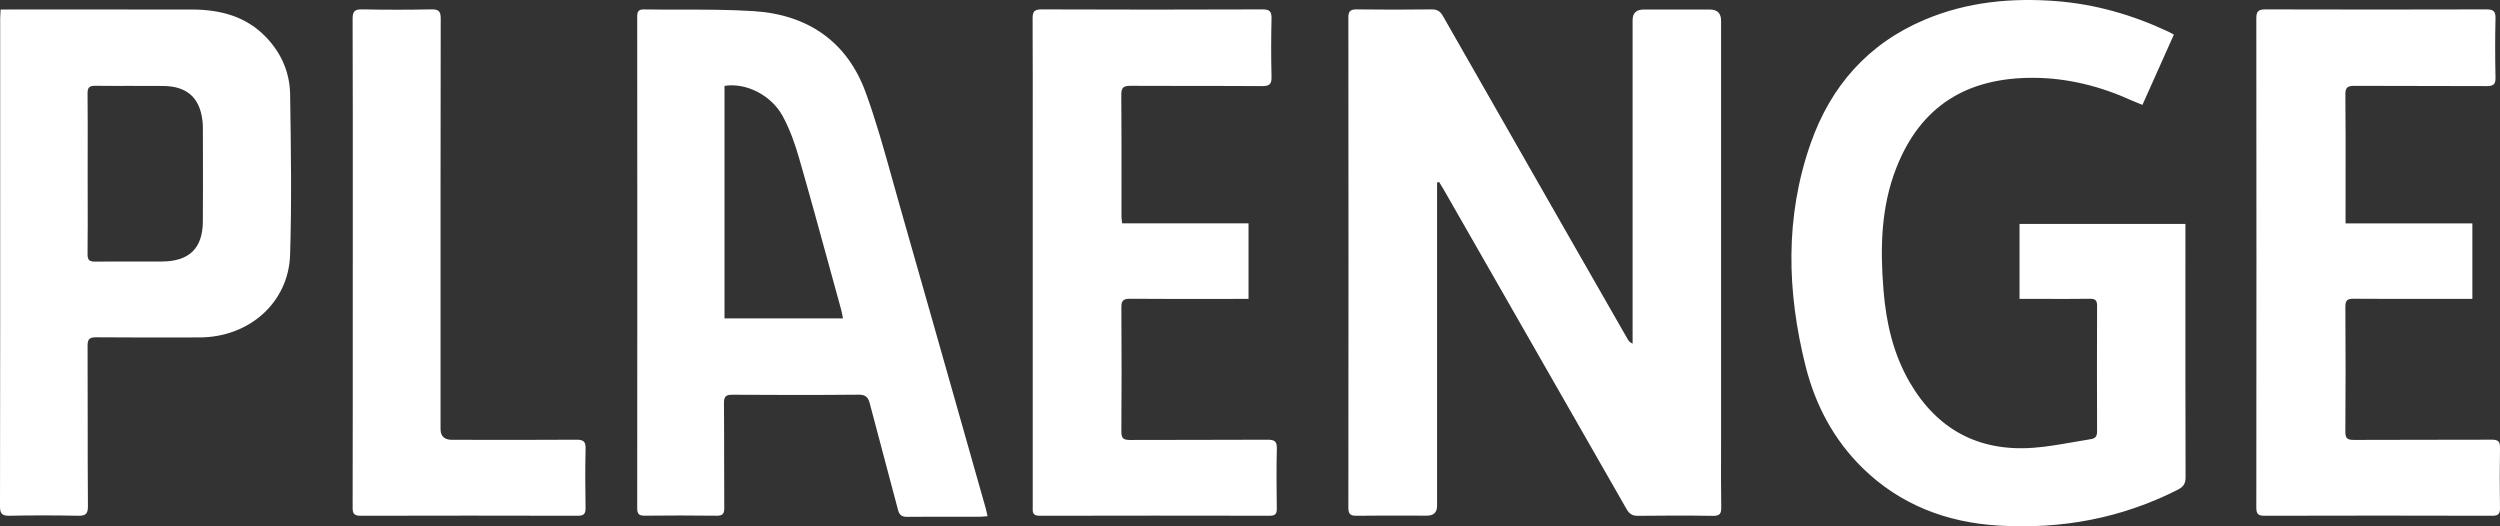 <?xml version="1.0" encoding="UTF-8"?> <svg xmlns="http://www.w3.org/2000/svg" width="95" height="20" viewBox="0 0 95 20" fill="none"><rect x="0" y="0" width="95" height="20" fill="#333333" stroke="none"/><path fill-rule="evenodd" clip-rule="evenodd" d="M76.742 11.357V8.51H83.046V8.832C83.046 9.496 83.046 10.16 83.045 10.825V10.825V10.825V10.825V10.825V10.825C83.045 13.26 83.044 15.695 83.052 18.131C83.052 18.374 82.977 18.497 82.753 18.61C80.614 19.697 78.331 20.117 75.943 19.972C73.966 19.853 72.204 19.177 70.785 17.791C69.681 16.711 68.986 15.393 68.615 13.925C67.901 11.084 67.823 8.24 68.808 5.44C69.567 3.285 70.975 1.659 73.153 0.743C74.751 0.072 76.434 -0.092 78.155 0.044C79.644 0.163 81.051 0.571 82.394 1.202C82.43 1.22 82.467 1.239 82.511 1.262C82.539 1.277 82.571 1.294 82.608 1.313L82.1 2.449C81.873 2.955 81.645 3.465 81.413 3.985C81.363 3.965 81.316 3.946 81.271 3.928C81.184 3.893 81.103 3.861 81.024 3.826C79.831 3.282 78.579 2.961 77.26 2.957C74.769 2.95 72.993 4.001 72.059 6.383C71.469 7.889 71.445 9.46 71.574 11.039C71.675 12.267 71.944 13.457 72.575 14.537C73.612 16.313 75.183 17.175 77.287 17.014C77.778 16.977 78.267 16.891 78.755 16.806L78.755 16.806L78.755 16.806L78.755 16.806L78.755 16.806L78.755 16.806C78.987 16.765 79.22 16.724 79.453 16.688C79.63 16.662 79.689 16.571 79.689 16.396C79.683 14.803 79.683 13.211 79.689 11.617C79.689 11.421 79.628 11.351 79.42 11.353C78.861 11.361 78.302 11.359 77.743 11.358L77.742 11.358C77.519 11.357 77.295 11.357 77.072 11.357H76.742ZM54.609 6.929V7.232V19.219C54.609 19.469 54.481 19.594 54.225 19.595C53.983 19.595 53.74 19.594 53.497 19.593H53.497H53.497H53.497H53.497H53.497C52.849 19.592 52.202 19.591 51.555 19.599C51.317 19.602 51.238 19.538 51.238 19.294C51.245 13.086 51.244 6.878 51.238 0.67C51.238 0.435 51.304 0.355 51.551 0.357C52.5 0.369 53.448 0.369 54.397 0.357C54.613 0.355 54.728 0.426 54.831 0.608C56.236 3.074 57.645 5.538 59.055 8.002L59.855 9.401C60.346 10.26 60.838 11.119 61.33 11.978L61.856 12.896C61.889 12.954 61.928 13.007 62.039 13.059V12.752V0.765C62.039 0.497 62.178 0.363 62.456 0.363H64.979C65.26 0.363 65.401 0.505 65.401 0.79V16.468C65.401 16.72 65.4 16.972 65.4 17.223V17.225V17.225V17.225V17.225V17.225C65.398 17.908 65.396 18.59 65.407 19.272C65.41 19.512 65.361 19.607 65.088 19.602C64.14 19.587 63.191 19.59 62.242 19.601C62.024 19.604 61.91 19.522 61.809 19.344C59.492 15.29 57.171 11.238 54.85 7.185C54.813 7.12 54.773 7.056 54.733 6.992L54.733 6.991L54.733 6.991L54.732 6.991C54.717 6.967 54.702 6.942 54.687 6.918L54.611 6.932L54.609 6.929ZM37.425 19.624C37.456 19.621 37.491 19.618 37.528 19.615L37.526 19.613C37.518 19.578 37.511 19.546 37.504 19.515L37.504 19.515L37.504 19.515L37.504 19.515L37.504 19.514C37.488 19.44 37.474 19.377 37.457 19.315C37.203 18.421 36.95 17.528 36.697 16.634C35.859 13.681 35.022 10.727 34.178 7.775C34.082 7.439 33.988 7.103 33.895 6.766C33.589 5.668 33.283 4.569 32.891 3.5C32.191 1.589 30.707 0.555 28.639 0.423C27.724 0.365 26.805 0.365 25.887 0.365C25.416 0.365 24.944 0.365 24.474 0.358C24.259 0.354 24.214 0.442 24.214 0.631C24.219 6.859 24.219 13.088 24.214 19.317C24.214 19.529 24.281 19.598 24.498 19.596C25.409 19.587 26.319 19.584 27.228 19.597C27.465 19.6 27.523 19.523 27.522 19.302C27.517 18.656 27.517 18.01 27.517 17.364C27.517 16.684 27.517 16.004 27.511 15.324C27.509 15.076 27.573 14.997 27.836 15C29.431 15.011 31.027 15.013 32.621 14.998C32.892 14.996 32.988 15.088 33.051 15.33C33.226 16.004 33.406 16.677 33.587 17.35C33.767 18.023 33.948 18.696 34.123 19.37C34.177 19.578 34.27 19.643 34.484 19.64C35.113 19.634 35.742 19.635 36.371 19.636C36.662 19.636 36.952 19.636 37.243 19.636C37.3 19.636 37.357 19.631 37.425 19.624ZM27.531 12.098V3.263C28.338 3.134 29.303 3.604 29.742 4.412C30.013 4.911 30.208 5.46 30.365 6.006C30.769 7.409 31.155 8.818 31.541 10.226L31.541 10.227C31.68 10.732 31.818 11.236 31.957 11.741C31.977 11.812 31.991 11.885 32.007 11.967C32.015 12.008 32.023 12.052 32.033 12.098H27.531ZM0.023 0.361H0.336C1.031 0.361 1.726 0.36 2.422 0.36L2.422 0.36H2.422H2.422H2.422C4.045 0.359 5.667 0.359 7.29 0.362C8.374 0.364 9.361 0.619 10.129 1.432C10.706 2.043 11.012 2.776 11.025 3.586L11.026 3.658C11.056 5.665 11.086 7.674 11.024 9.678C10.967 11.501 9.466 12.817 7.587 12.822C6.276 12.825 4.965 12.829 3.655 12.817C3.392 12.815 3.327 12.896 3.328 13.144C3.332 14.036 3.332 14.927 3.332 15.819C3.332 16.959 3.332 18.098 3.341 19.237C3.343 19.541 3.244 19.602 2.959 19.598C2.099 19.582 1.237 19.579 0.377 19.598C0.078 19.607 0 19.526 0 19.235C0.008 14.777 0.008 10.319 0.007 5.86L0.007 3.185V0.697C0.007 0.626 0.012 0.555 0.017 0.475L0.017 0.475C0.019 0.44 0.021 0.402 0.023 0.362V0.361ZM3.332 7.425V7.425C3.334 8.167 3.335 8.91 3.327 9.652C3.324 9.88 3.398 9.945 3.626 9.942C4.114 9.936 4.603 9.937 5.091 9.938C5.444 9.938 5.796 9.939 6.149 9.937C7.188 9.933 7.7 9.44 7.708 8.424C7.715 7.539 7.713 6.654 7.711 5.769C7.71 5.453 7.709 5.136 7.709 4.82C7.709 4.734 7.701 4.649 7.69 4.563C7.585 3.706 7.096 3.275 6.204 3.267C5.807 3.263 5.41 3.264 5.013 3.264H5.013H5.013H5.013H5.013C4.549 3.265 4.086 3.266 3.623 3.26C3.386 3.256 3.324 3.336 3.327 3.558C3.334 4.303 3.333 5.048 3.332 5.793V5.793C3.332 6.059 3.331 6.325 3.331 6.591C3.331 6.869 3.332 7.147 3.332 7.425V7.425V7.425ZM89.131 8.488H93.95V11.357H93.604C93.239 11.357 92.874 11.357 92.508 11.357H92.508C91.485 11.359 90.461 11.36 89.438 11.352C89.194 11.35 89.123 11.418 89.124 11.656C89.134 13.239 89.136 14.822 89.123 16.405C89.121 16.669 89.212 16.718 89.459 16.717C90.329 16.712 91.2 16.712 92.07 16.712C92.941 16.712 93.811 16.712 94.681 16.708C94.92 16.707 95.004 16.765 95 17.01C94.986 17.773 94.988 18.535 94.999 19.299C95.001 19.512 94.954 19.6 94.709 19.599C91.824 19.591 88.938 19.591 86.053 19.599C85.807 19.599 85.74 19.526 85.74 19.289C85.746 13.091 85.747 6.893 85.74 0.695C85.74 0.43 85.819 0.357 86.087 0.357C88.883 0.365 91.681 0.365 94.478 0.357C94.743 0.357 94.837 0.421 94.829 0.692C94.811 1.445 94.813 2.199 94.829 2.953C94.835 3.213 94.74 3.273 94.49 3.272C93.654 3.267 92.817 3.267 91.981 3.267H91.981H91.981C91.145 3.267 90.309 3.267 89.473 3.262C89.212 3.261 89.121 3.319 89.124 3.593C89.135 4.737 89.134 5.882 89.132 7.026V7.026C89.132 7.407 89.131 7.788 89.131 8.169V8.488ZM47.447 11.358H47.444V8.486H42.641C42.637 8.45 42.633 8.418 42.63 8.388L42.63 8.388C42.622 8.331 42.616 8.282 42.616 8.234C42.616 7.783 42.616 7.332 42.617 6.881V6.881C42.617 5.787 42.618 4.693 42.609 3.599C42.607 3.329 42.694 3.26 42.959 3.261C43.77 3.266 44.58 3.266 45.39 3.266C46.242 3.266 47.095 3.266 47.948 3.272C48.222 3.274 48.326 3.213 48.318 2.926C48.299 2.183 48.301 1.438 48.318 0.695C48.324 0.431 48.243 0.357 47.971 0.357C45.173 0.368 42.377 0.368 39.579 0.357C39.296 0.356 39.239 0.449 39.239 0.702C39.246 2.184 39.245 3.666 39.244 5.147C39.244 5.592 39.244 6.036 39.244 6.481V19.241C39.244 19.261 39.243 19.281 39.243 19.301C39.239 19.458 39.235 19.599 39.506 19.599C42.421 19.592 45.336 19.593 48.251 19.598C48.458 19.599 48.52 19.528 48.518 19.331C48.508 18.568 48.501 17.805 48.52 17.042C48.527 16.767 48.428 16.708 48.166 16.709C47.27 16.714 46.373 16.714 45.475 16.715H45.474C44.63 16.715 43.786 16.715 42.943 16.719C42.686 16.72 42.609 16.649 42.612 16.396C42.623 14.822 42.622 13.249 42.612 11.675C42.61 11.419 42.694 11.351 42.947 11.353C43.965 11.361 44.981 11.36 45.997 11.359H45.997C46.36 11.358 46.723 11.358 47.086 11.358H47.444V11.359L47.447 11.358ZM13.406 7.926C13.406 8.613 13.406 9.3 13.406 9.986L13.405 9.985C13.405 10.605 13.405 11.225 13.405 11.845C13.405 14.325 13.406 16.804 13.4 19.284C13.399 19.512 13.449 19.599 13.704 19.599C16.453 19.592 19.202 19.592 21.95 19.599C22.183 19.599 22.254 19.529 22.251 19.303C22.238 18.549 22.235 17.795 22.252 17.042C22.259 16.77 22.162 16.706 21.898 16.709C20.739 16.716 19.578 16.715 18.418 16.714C18.003 16.713 17.589 16.713 17.174 16.713C16.885 16.712 16.741 16.575 16.741 16.301C16.741 15.357 16.741 14.412 16.741 13.467C16.74 9.214 16.74 4.961 16.747 0.708C16.748 0.436 16.677 0.35 16.391 0.356C15.52 0.374 14.65 0.374 13.78 0.356C13.491 0.35 13.398 0.415 13.399 0.716C13.408 3.119 13.407 5.523 13.406 7.926Z" fill="white"></path></svg> 